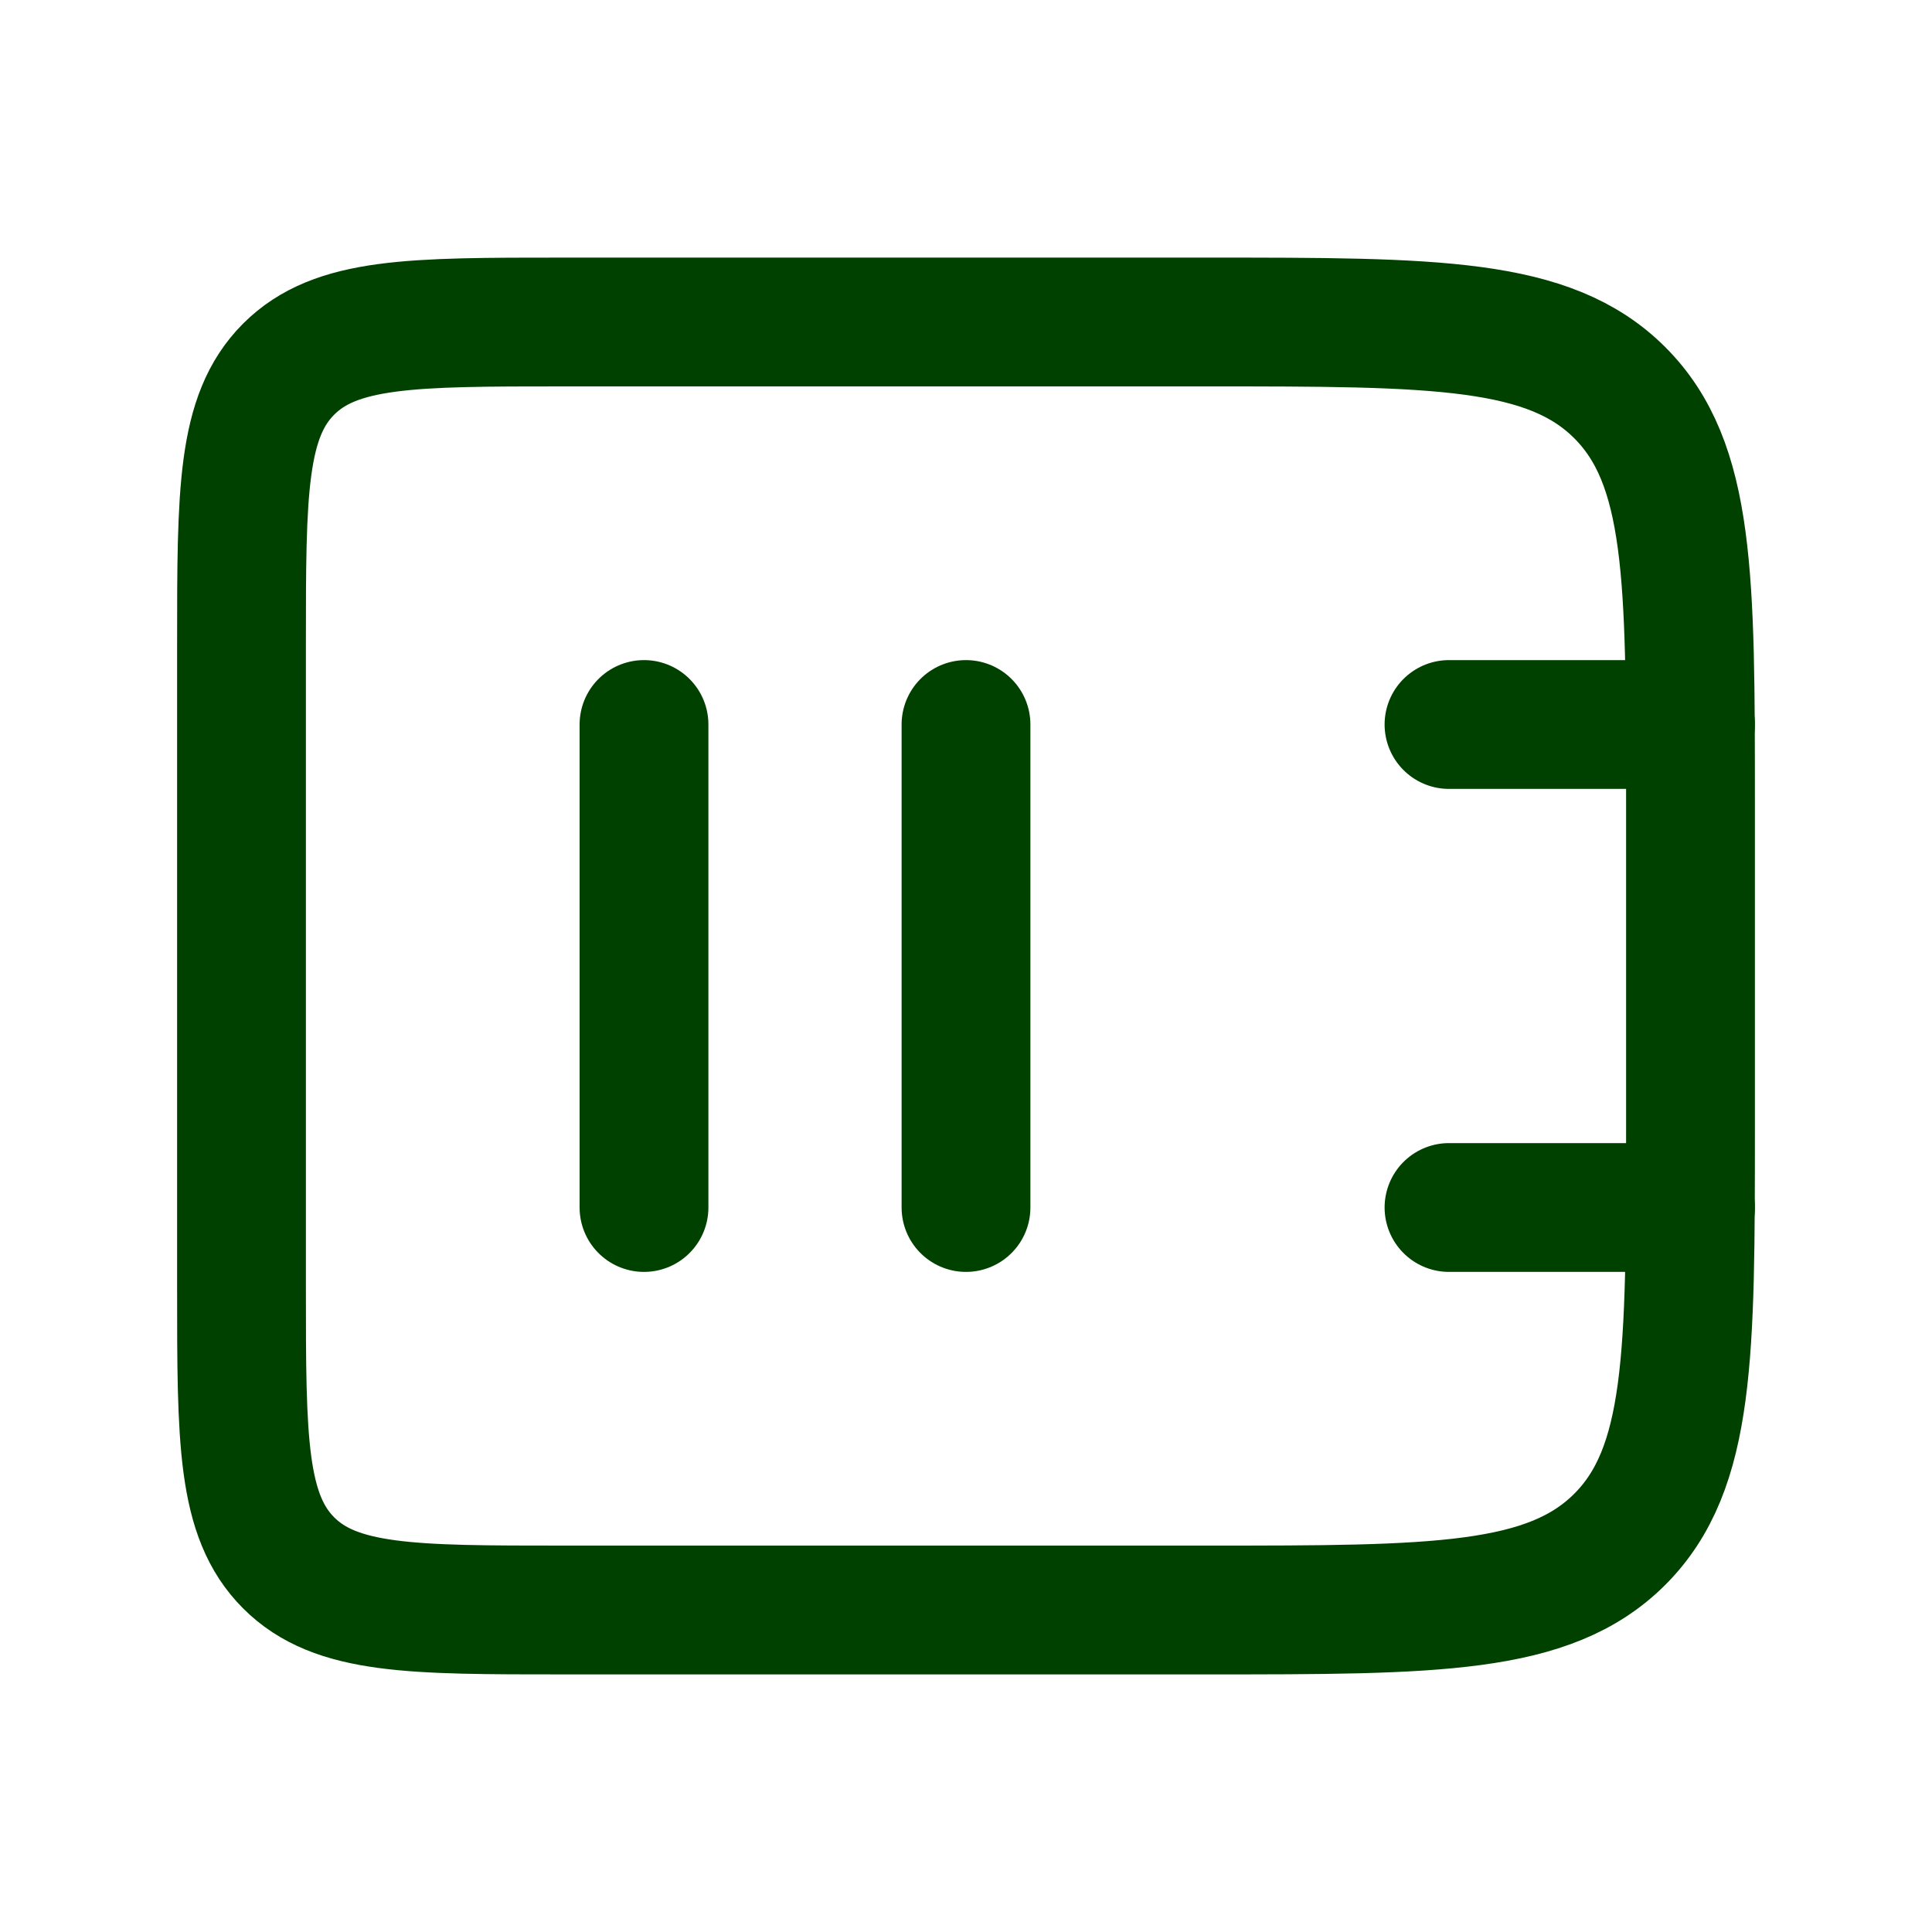 <svg width="30" height="30" viewBox="0 0 30 30" fill="none" xmlns="http://www.w3.org/2000/svg">
<path d="M8.75 25C6.393 25 5.214 25 4.482 24.268C3.75 23.535 3.75 22.357 3.75 20L3.75 10C3.75 7.643 3.75 6.465 4.482 5.732C5.214 5 6.393 5 8.75 5L18.75 5C22.285 5 24.053 5 25.152 6.098C26.25 7.197 26.25 8.964 26.25 12.5L26.25 17.5C26.25 21.035 26.25 22.803 25.152 23.902C24.053 25 22.285 25 18.75 25L8.75 25Z" stroke="#004100" stroke-width="2"/>
<path d="M22.5 11.25L26.25 11.25M22.5 18.75L26.25 18.75" stroke="#004100" stroke-width="2" stroke-linecap="round"/>
<path d="M10 18.75L10 11.25" stroke="#004100" stroke-width="2" stroke-linecap="round"/>
<path d="M15 18.75L15 11.25" stroke="#004100" stroke-width="2" stroke-linecap="round"/>
</svg>

